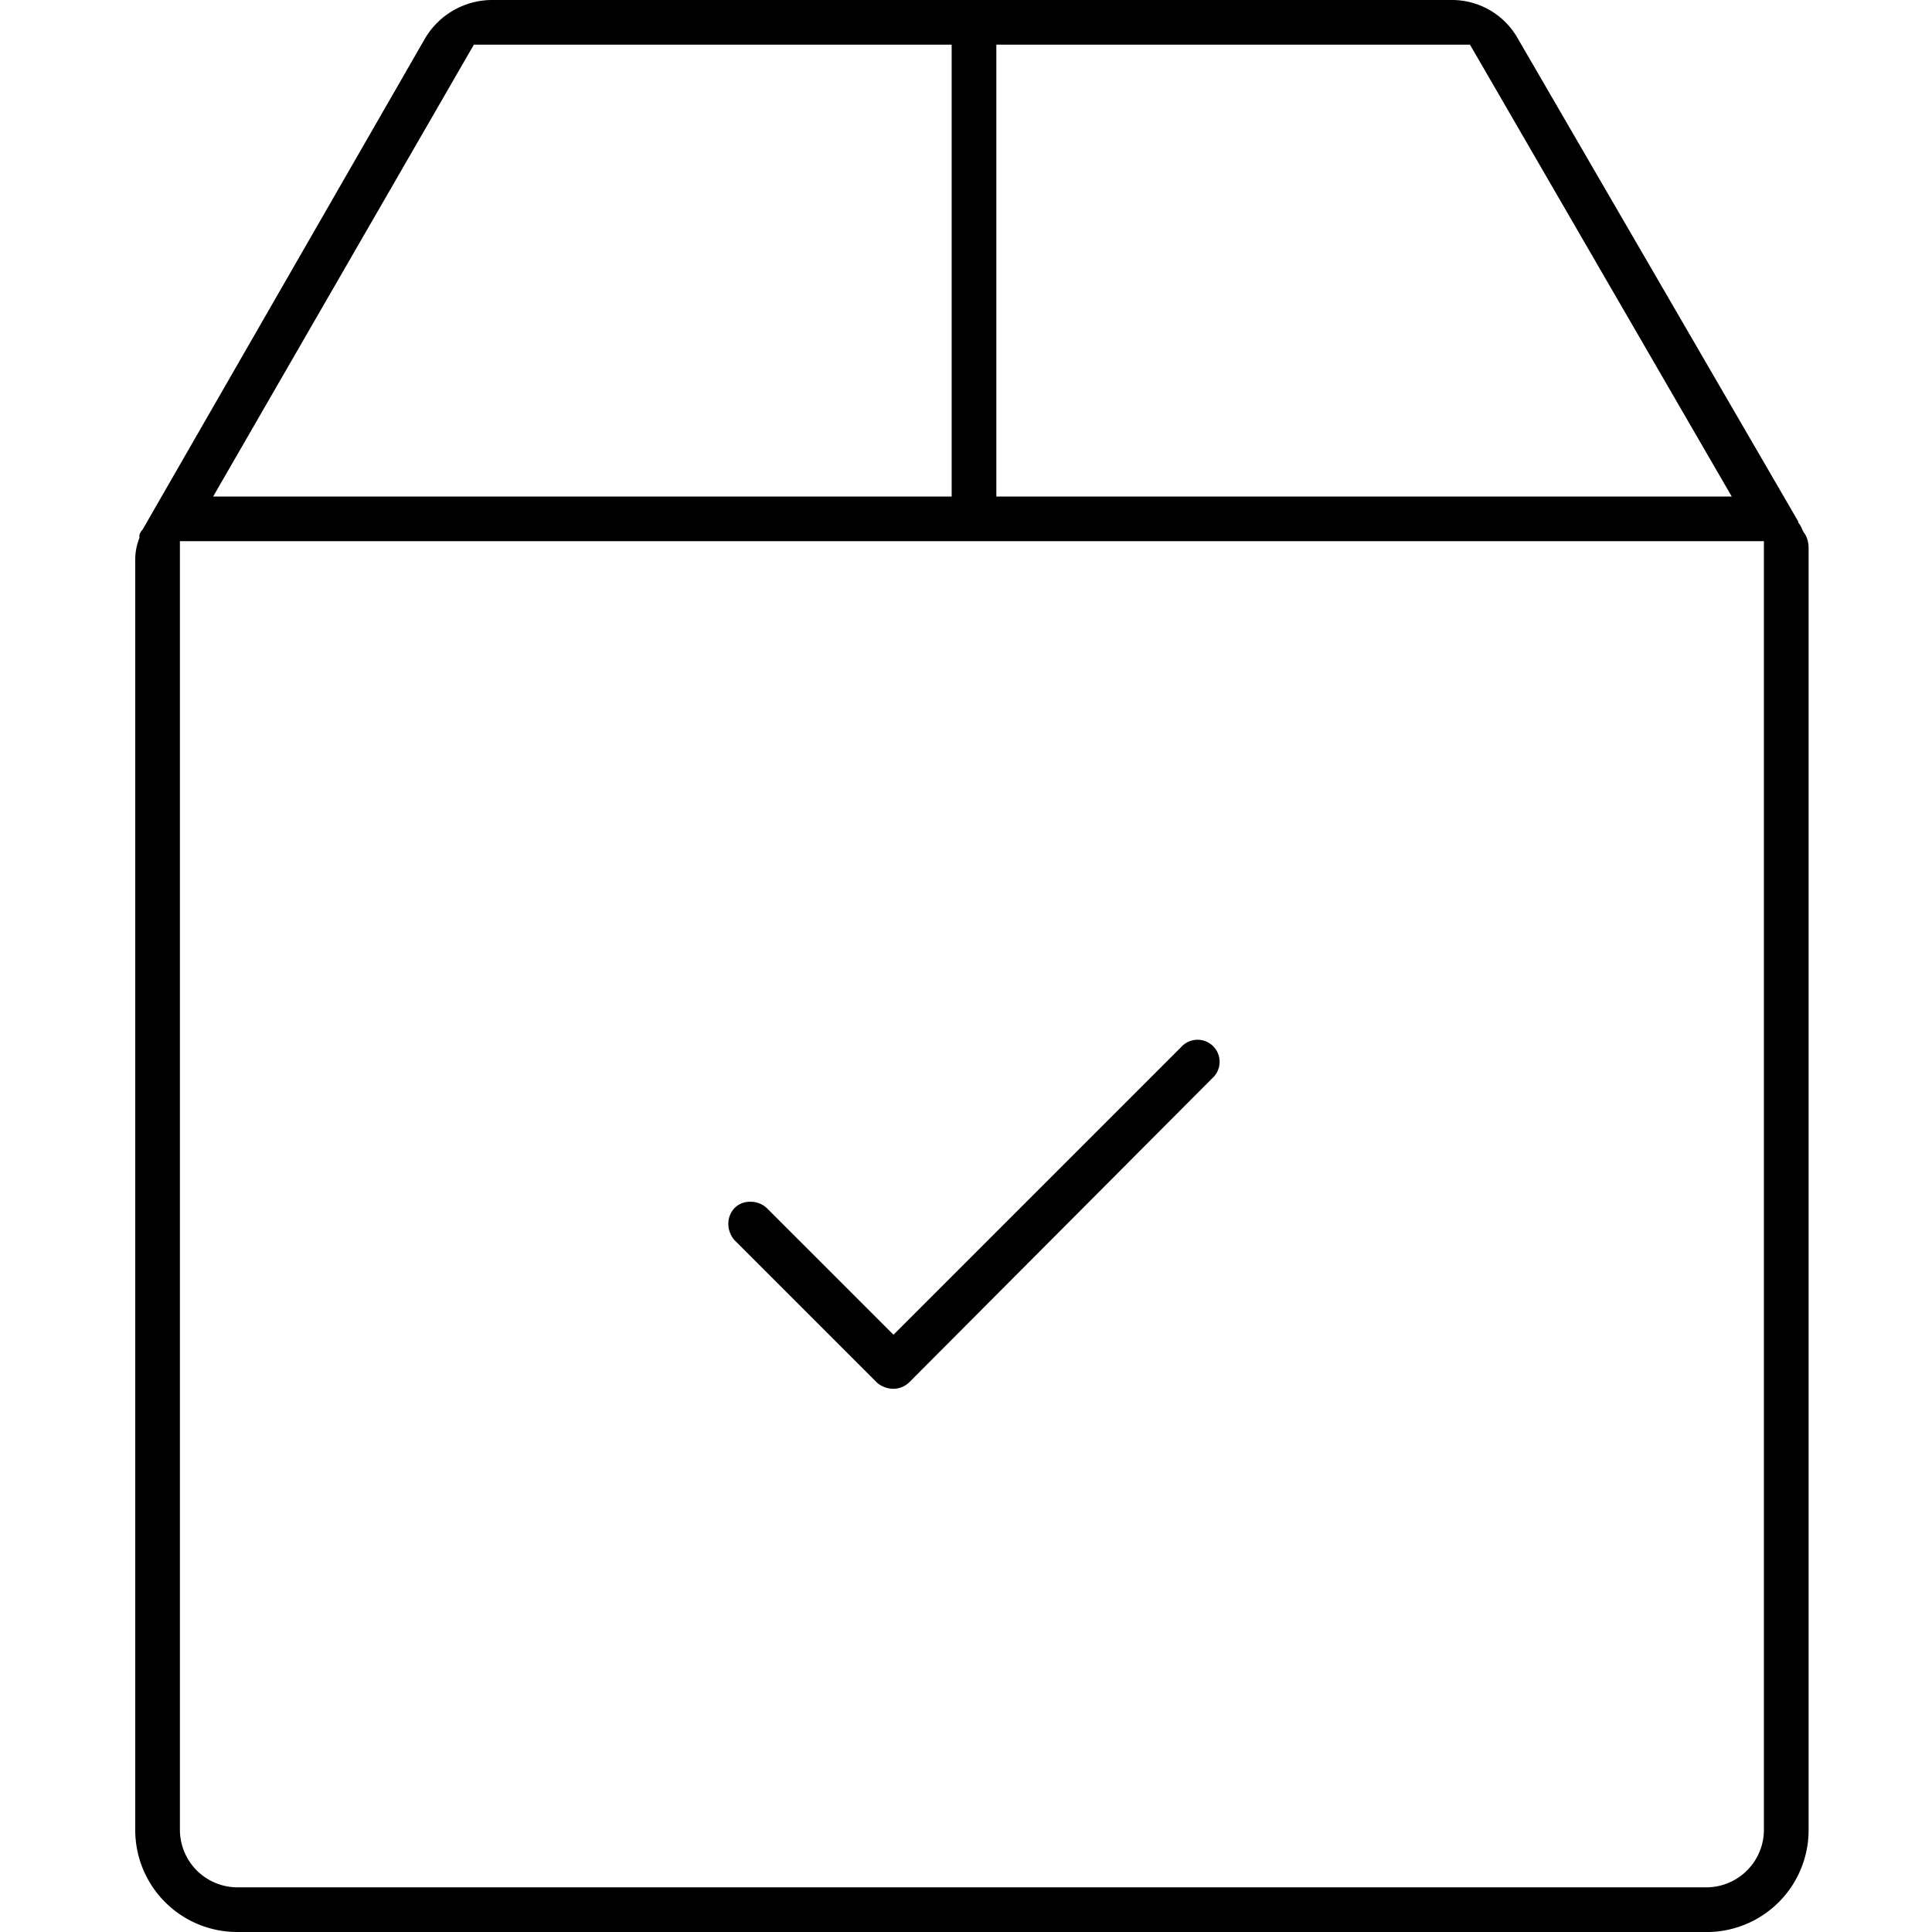 <svg xmlns="http://www.w3.org/2000/svg" width="100" height="100" viewBox="0 0 100 100">
  <g id="order" transform="translate(-10416 823)">
    <g id="Layer_1" data-name="Layer 1" transform="translate(10422.2 -823.5)">
      <g id="_Group_" data-name="&lt;Group&gt;" transform="translate(0.8 0.5)">
        <g id="_Group_2" data-name="&lt;Group&gt;">
          <g id="_Group_3" data-name="&lt;Group&gt;">
            <g id="_Group_4" data-name="&lt;Group&gt;">
              <path id="_Compound_Path_" data-name="&lt;Compound Path&gt;" d="M6.069,100.5A5.277,5.277,0,0,1,.8,95.231V29.478a3.012,3.012,0,0,1,.215-1.129v-.161a.675.675,0,0,1,.161-.269L15.8,2.489A4.04,4.04,0,0,1,19.241.5H68.918a3.91,3.91,0,0,1,3.441,1.989l14.516,25v.054a1.4,1.4,0,0,1,.215.376l.054.108.108.161a1.432,1.432,0,0,1,.161.645v66.4a5.277,5.277,0,0,1-5.269,5.269ZM3.112,95.231a2.983,2.983,0,0,0,2.957,2.957H82.144A2.983,2.983,0,0,0,85.1,95.231V28.511H3.112ZM83.434,26.2,69.886,2.812H45.37V26.2Zm-40.376,0V2.812H18.327L4.832,26.2Z" transform="translate(-0.8 -0.5)" fill-rule="evenodd"/>
            </g>
            <g id="_Group_5" data-name="&lt;Group&gt;" transform="translate(30.699 53.817)">
              <path id="_Path_" data-name="&lt;Path&gt;" d="M66.448,118.665a1.284,1.284,0,0,1-.86-.323l-7.366-7.366a1.284,1.284,0,0,1-.323-.86,1.185,1.185,0,0,1,.323-.806,1.094,1.094,0,0,1,.806-.323,1.221,1.221,0,0,1,.86.323l6.559,6.559,14.892-14.892a1.143,1.143,0,0,1,.806-.376,1.142,1.142,0,0,1,.806,1.989l-15.7,15.753a1.185,1.185,0,0,1-.806.323Z" transform="translate(-57.9 -100.6)"/>
            </g>
          </g>
        </g>
      </g>
    </g>
    <rect id="Rectangle_3204" data-name="Rectangle 3204" width="100" height="100" transform="translate(10416 -823)" fill="none"/>
  </g>
</svg>
